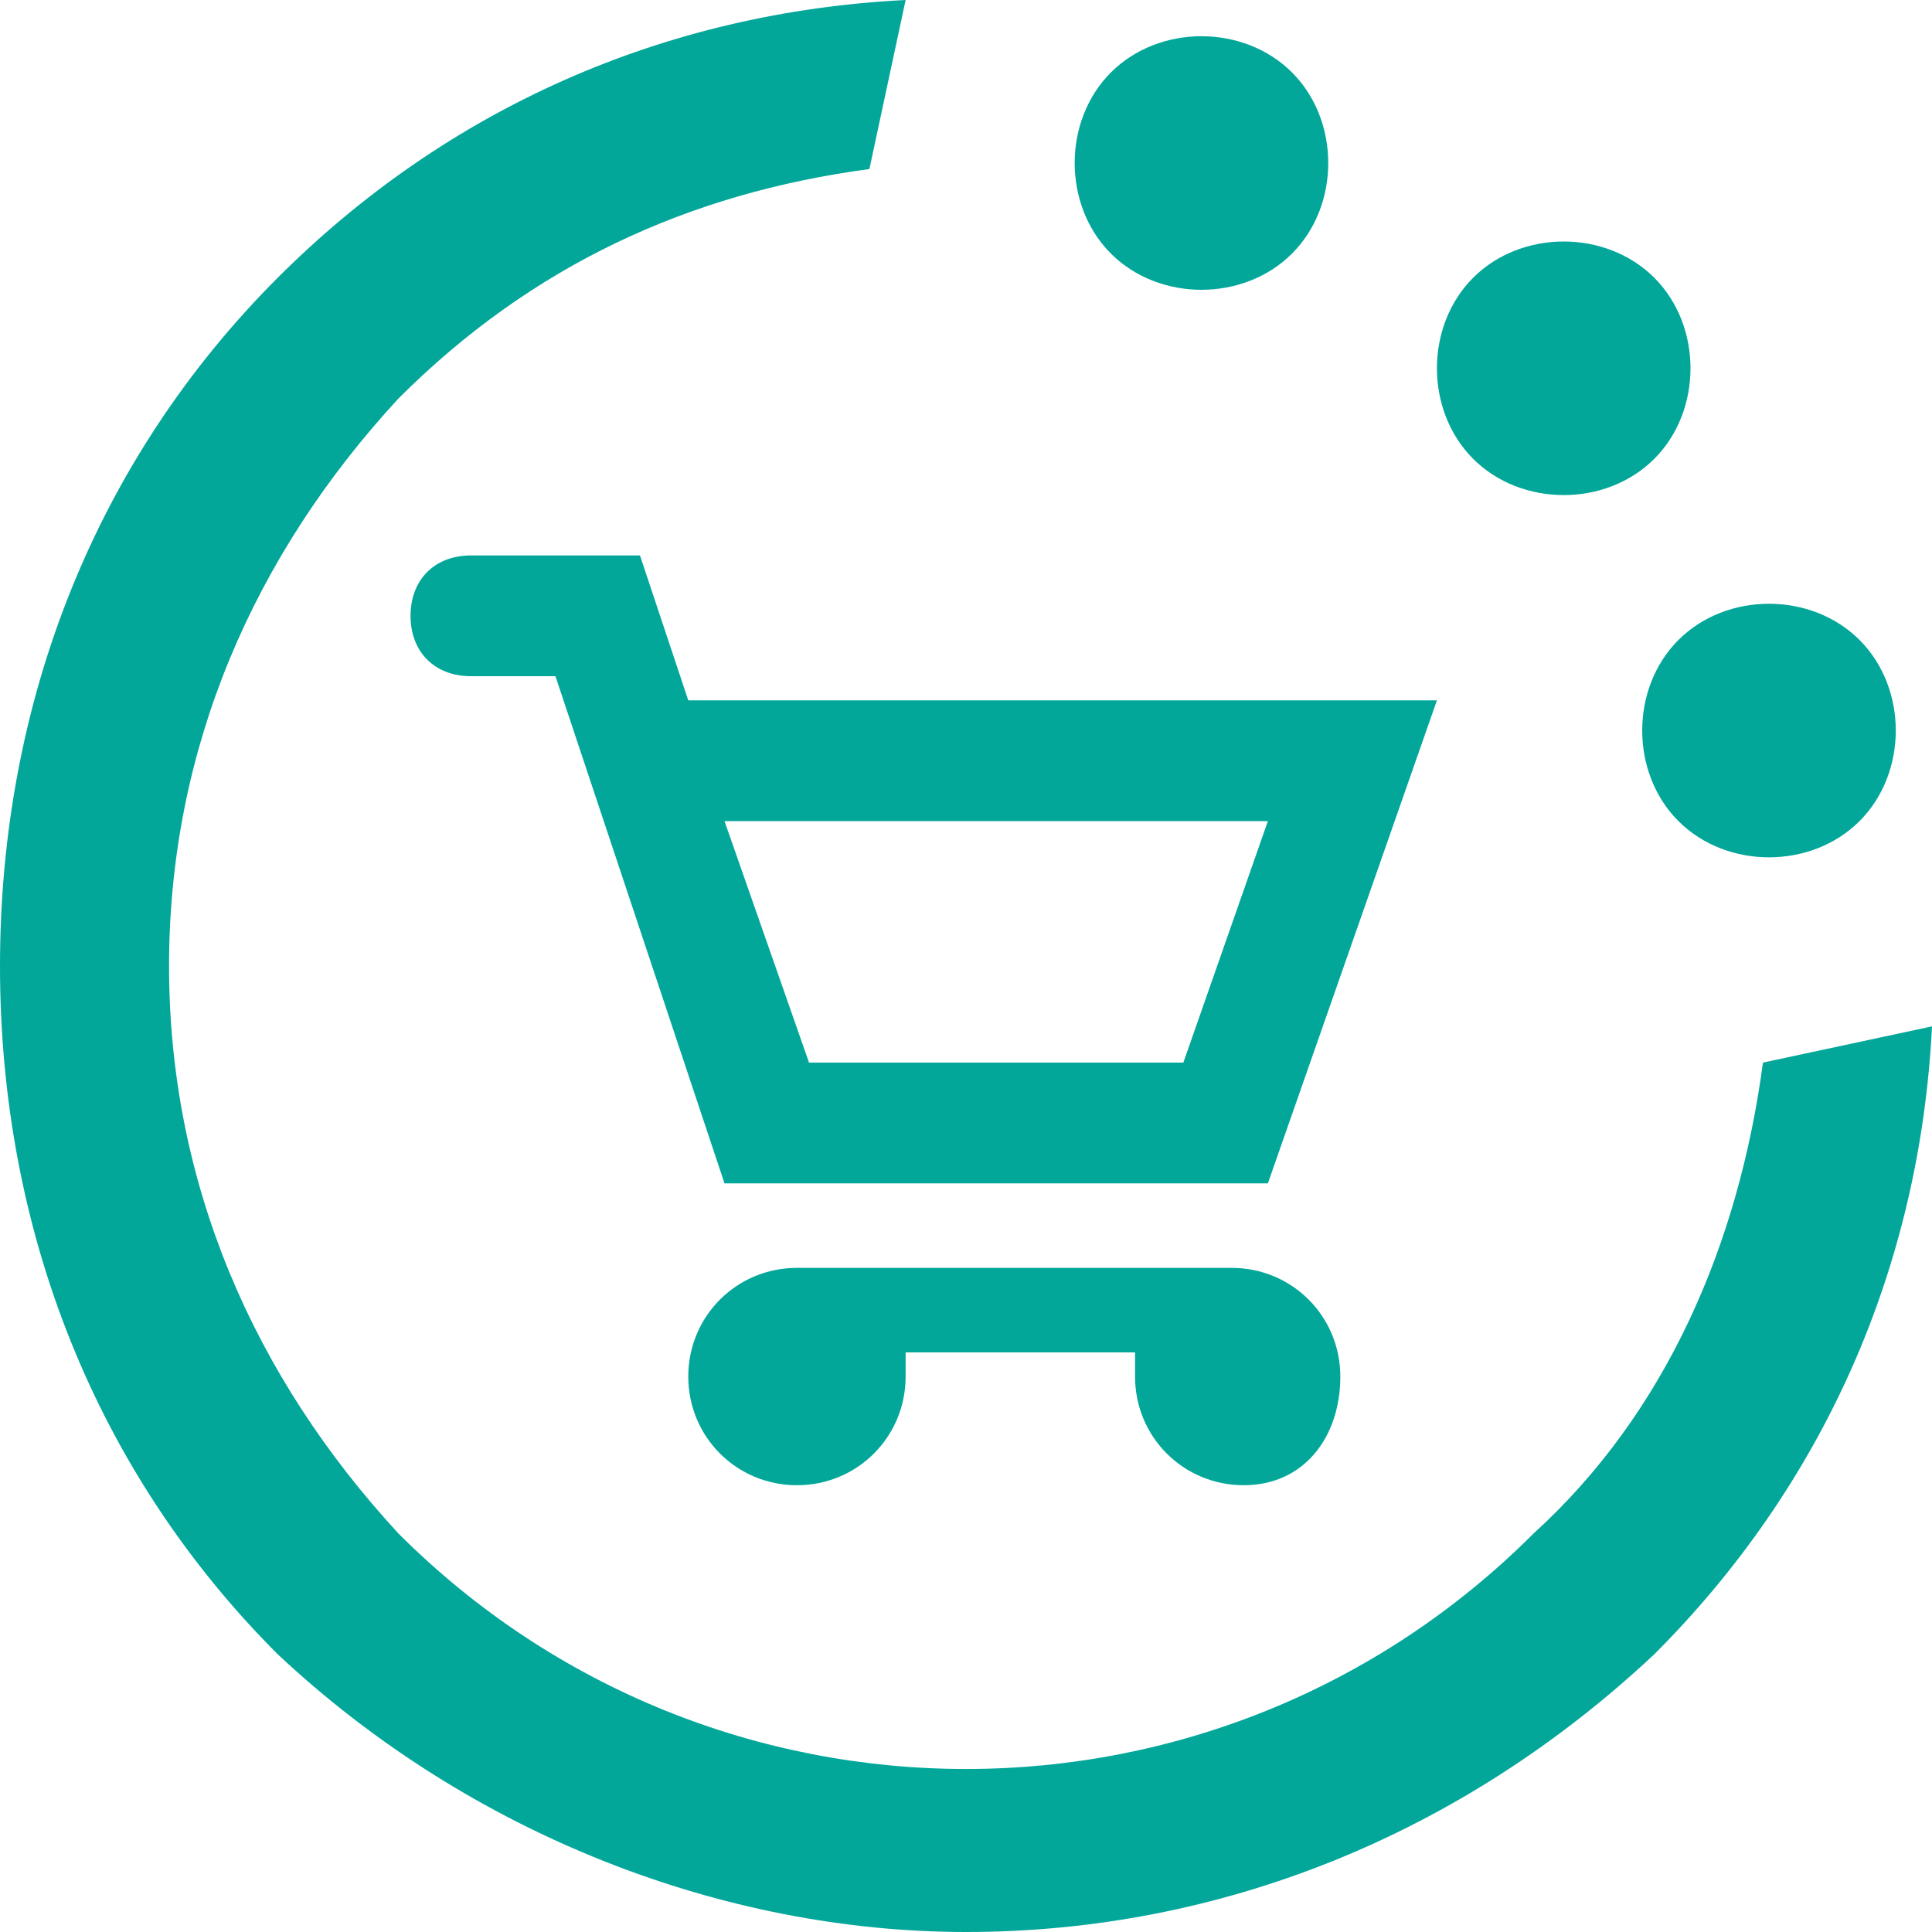 <?xml version="1.0" encoding="utf-8"?>
<!-- Generator: Adobe Illustrator 26.0.2, SVG Export Plug-In . SVG Version: 6.00 Build 0)  -->
<svg version="1.1" id="Layer_1" xmlns="http://www.w3.org/2000/svg" xmlns:xlink="http://www.w3.org/1999/xlink" x="0px" y="0px"
	 viewBox="0 0 16 16" style="enable-background:new 0 0 16 16;" xml:space="preserve">
<style type="text/css">
	.st0{fill-rule:evenodd;clip-rule:evenodd;fill:#02A79A;}
</style>
<g id="Icon_x2F_Pillar_x2F_Commerce">
	<g id="Group-13" transform="translate(0, -0)">
		<path id="Fill-1" class="st0" d="M14.6,8.8c-0.2,1.5-0.8,2.9-1.9,3.9c-2.6,2.6-6.8,2.6-9.4,0C2.1,11.4,1.4,9.8,1.4,8
			c0-1.8,0.7-3.4,1.9-4.7c1.1-1.1,2.4-1.7,3.9-1.9L7.5,0l0,0c-2,0.1-3.8,0.9-5.2,2.3C0.8,3.8,0,5.8,0,8s0.8,4.2,2.3,5.7
			C3.9,15.2,6,16,8,16c2.1,0,4.1-0.8,5.7-2.3c1.4-1.4,2.2-3.2,2.3-5.2l0,0L14.6,8.8z"/>
		<path id="Fill-3" class="st0" d="M12.2,3.8c0.4,0.4,1.1,0.4,1.5,0c0.4-0.4,0.4-1.1,0-1.5c-0.4-0.4-1.1-0.4-1.5,0
			S11.8,3.4,12.2,3.8"/>
		<path id="Fill-5" class="st0" d="M9.2,2.1c0.4,0.4,1.1,0.4,1.5,0c0.4-0.4,0.4-1.1,0-1.5c-0.4-0.4-1.1-0.4-1.5,0
			C8.8,1,8.8,1.7,9.2,2.1"/>
		<path id="Fill-7" class="st0" d="M13.9,6.8c0.4,0.4,1.1,0.4,1.5,0c0.4-0.4,0.4-1.1,0-1.5c-0.4-0.4-1.1-0.4-1.5,0
			C13.5,5.7,13.5,6.4,13.9,6.8"/>
		<path id="Fill-9" class="st0" d="M5.7,5.8L5.3,4.6H3.9c-0.3,0-0.5,0.2-0.5,0.5c0,0.3,0.2,0.5,0.5,0.5h0.7L6,9.8h4.5l1.4-4H5.7z
			 M6,6.8h4.5l-0.7,2H6.7L6,6.8z"/>
		<path id="Fill-11" class="st0" d="M11.1,11.4c0-0.5-0.4-0.9-0.9-0.9H6.6c-0.5,0-0.9,0.4-0.9,0.9s0.4,0.9,0.9,0.9
			c0.5,0,0.9-0.4,0.9-0.9c0-0.1,0-0.1,0-0.2h1.9c0,0.1,0,0.1,0,0.2c0,0.5,0.4,0.9,0.9,0.9S11.1,11.9,11.1,11.4"/>
	</g>
</g>
</svg>
